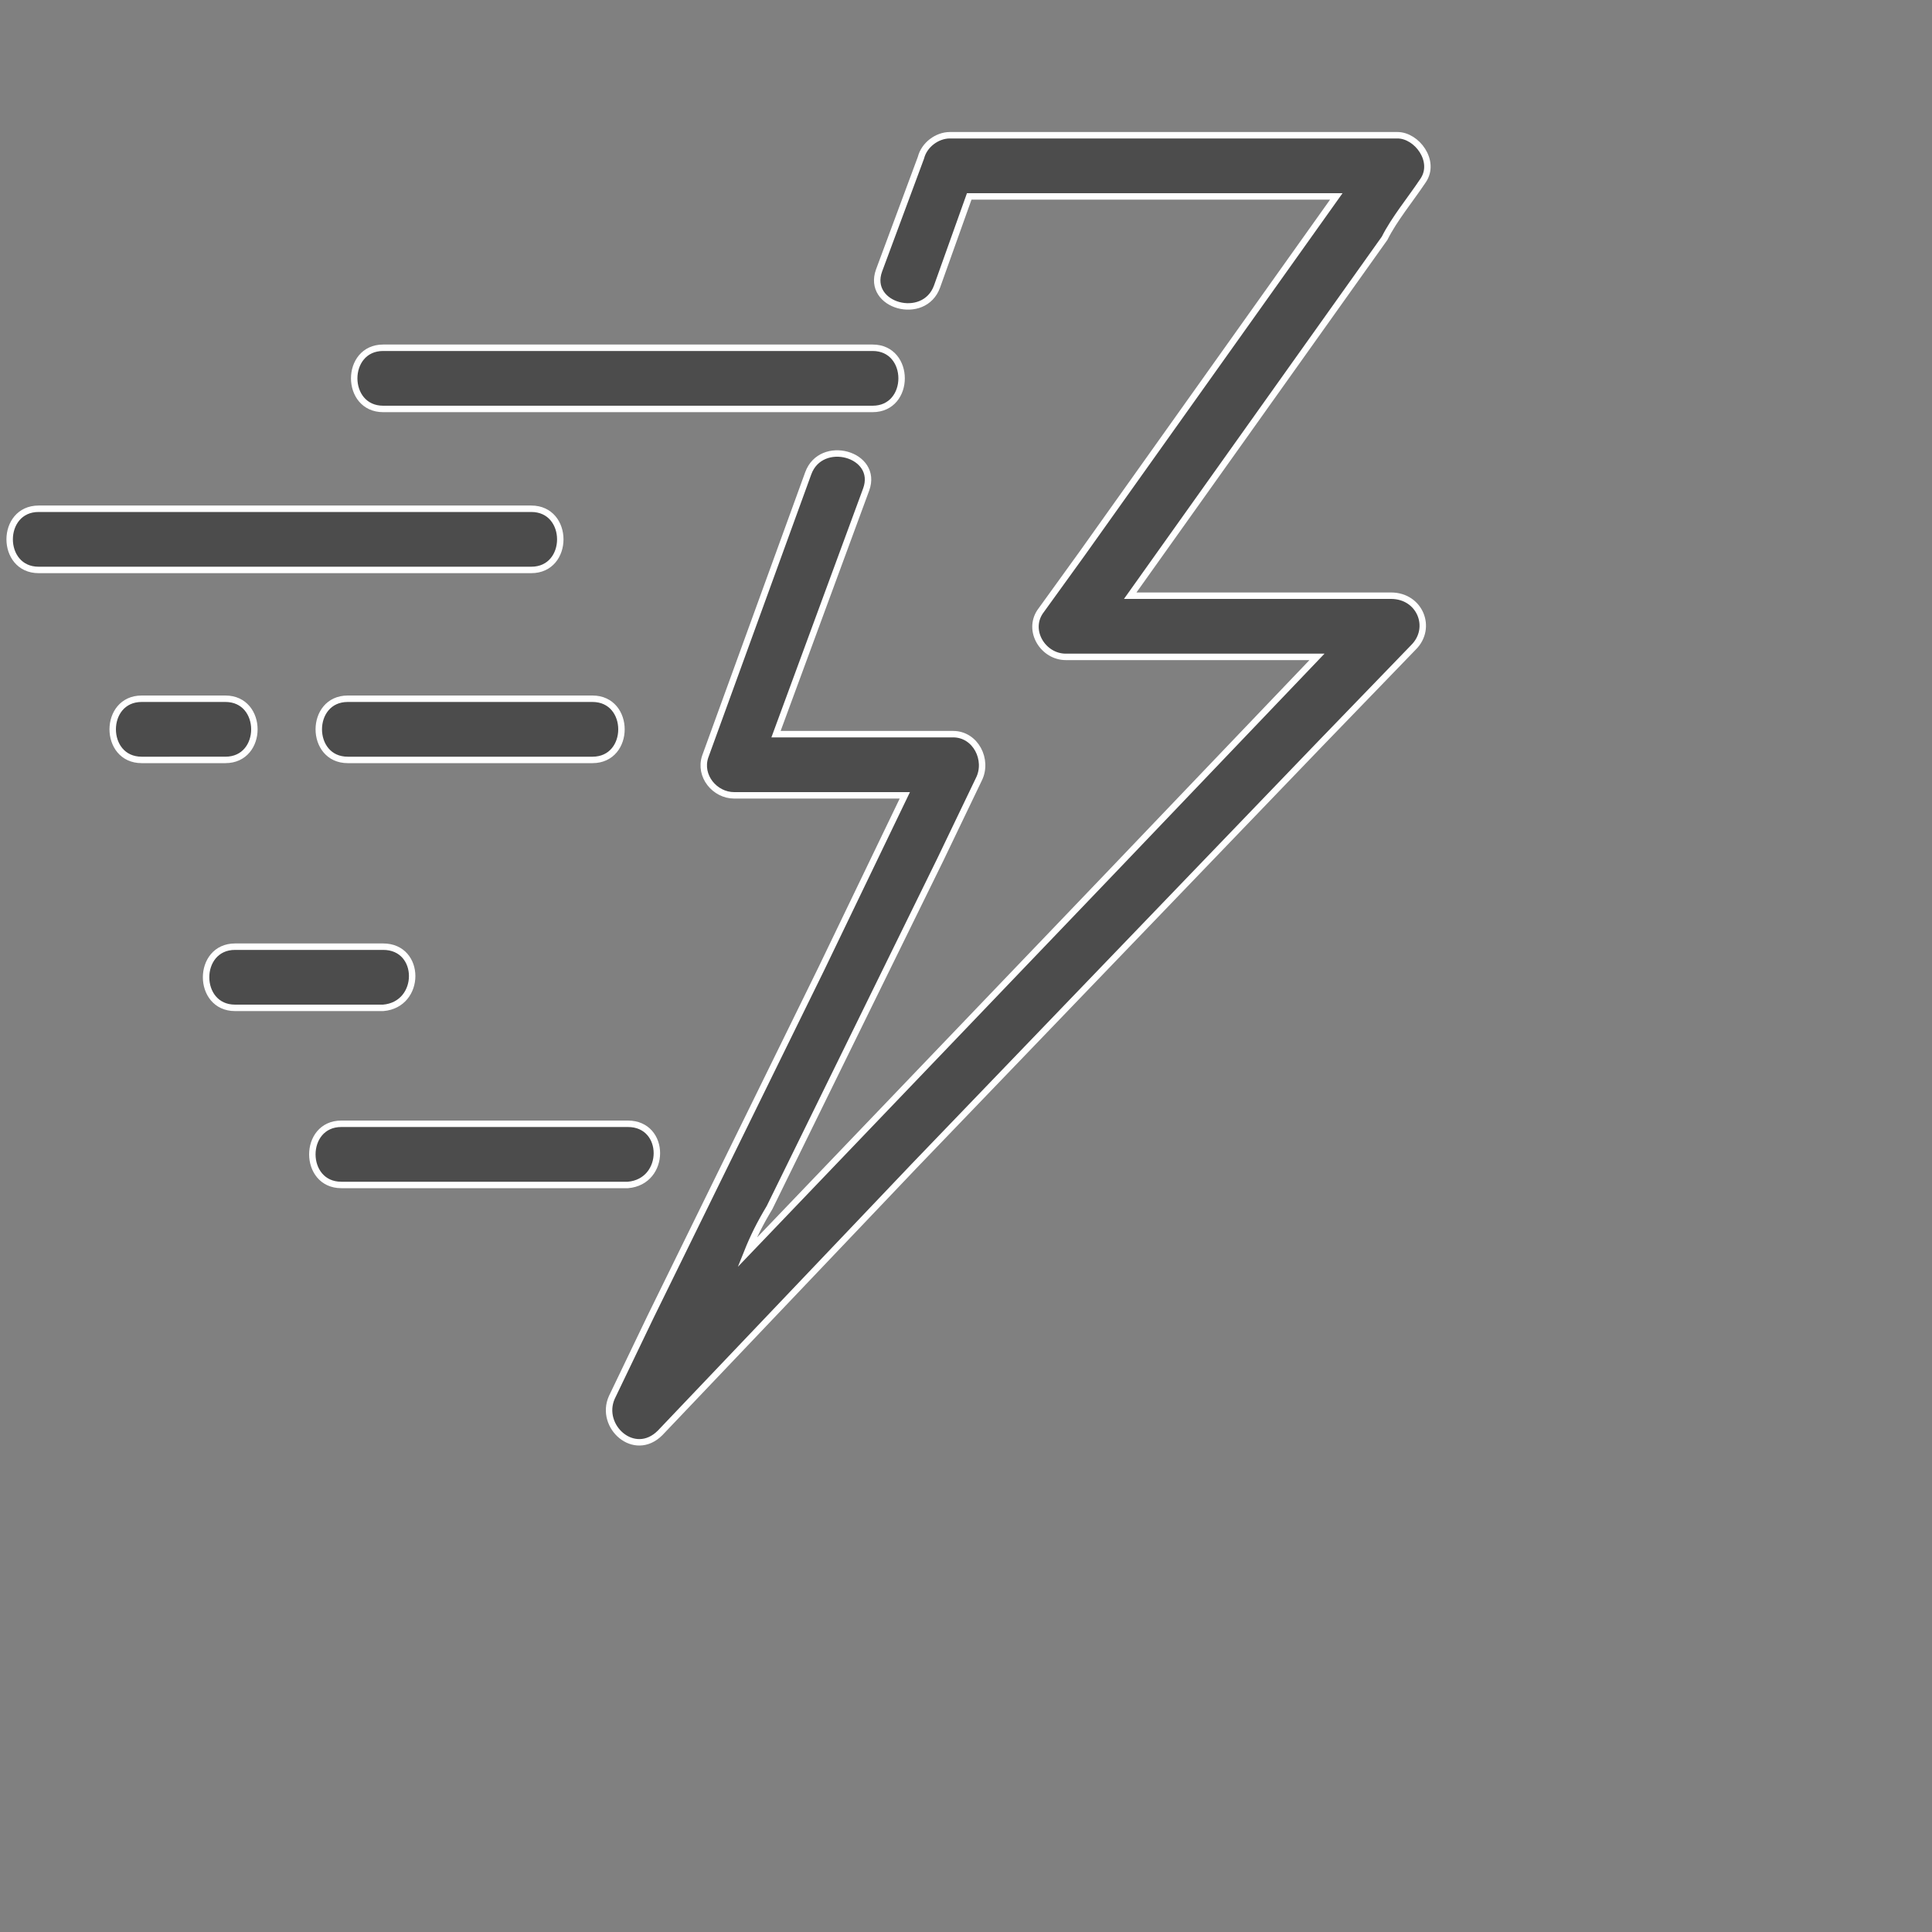 <?xml version="1.0" encoding="utf-8"?>
<!-- Generator: Adobe Illustrator 23.0.0, SVG Export Plug-In . SVG Version: 6.00 Build 0)  -->
<svg version="1.1" id="레이어_1" xmlns="http://www.w3.org/2000/svg" xmlns:xlink="http://www.w3.org/1999/xlink" x="0px"
	 y="0px" viewBox="0 0 60 60" style="enable-background:new 0 0 60 60;" xml:space="preserve">
<rect x="0" y="0" width="60" height="60" fill="#808080" stroke="none"/>
<style type="text/css">
	.st0{fill:#4C4C4C;stroke:#FFFFFF;stroke-width:0.2;stroke-miterlimit:10;}
</style>
<path class="st0" d="M44.2,5.6C44.6,5,44,4.2,43.4,4.2H31.2h-1.7c-0.4,0-0.8,0.3-0.9,0.7l-1.3,3.5c-0.4,1.1,1.4,1.6,1.8,0.5l1-2.8
	h11.4l-7.9,11.1L32.3,19c-0.4,0.6,0.1,1.4,0.8,1.4h7.8l-6.4,6.7L23.2,38.9c0.2-0.5,0.4-0.9,0.7-1.4l5.3-10.8l1.2-2.5
	c0.3-0.6-0.1-1.4-0.8-1.4h-5.5l2.8-7.6c0.4-1.1-1.4-1.6-1.8-0.5l-3.2,8.8c-0.2,0.6,0.3,1.2,0.9,1.2h5.3l-2.6,5.4l-5.3,10.8L19,43.4
	c-0.4,0.9,0.7,1.9,1.5,1.1l7.9-8.3L41,23.1l2.9-3c0.6-0.6,0.2-1.6-0.7-1.6h-8.1L43,7.4C43.3,6.8,43.8,6.2,44.2,5.6z M11.9,12.7h13.3
	h1.9c1.2,0,1.2-1.9,0-1.9H13.8h-1.9C10.7,10.8,10.7,12.7,11.9,12.7z M16.5,17.7c1.2,0,1.2-1.9,0-1.9H3.1H1.2c-1.2,0-1.2,1.9,0,1.9
	h13.4C14.6,17.7,16.5,17.7,16.5,17.7z M19.5,34.9h-8.9c-1.2,0-1.2,1.9,0,1.9h8.9C20.7,36.7,20.7,34.9,19.5,34.9z M10.8,21.7
	c-1.2,0-1.2,1.9,0,1.9h7.6c1.2,0,1.2-1.9,0-1.9C18.4,21.7,10.8,21.7,10.8,21.7z M11.9,29.4H7.3c-1.2,0-1.2,1.9,0,1.9h4.6
	C13.1,31.2,13.1,29.4,11.9,29.4z M7,21.7H4.4c-1.2,0-1.2,1.9,0,1.9H7C8.2,23.6,8.2,21.7,7,21.7z"/>
</svg>
